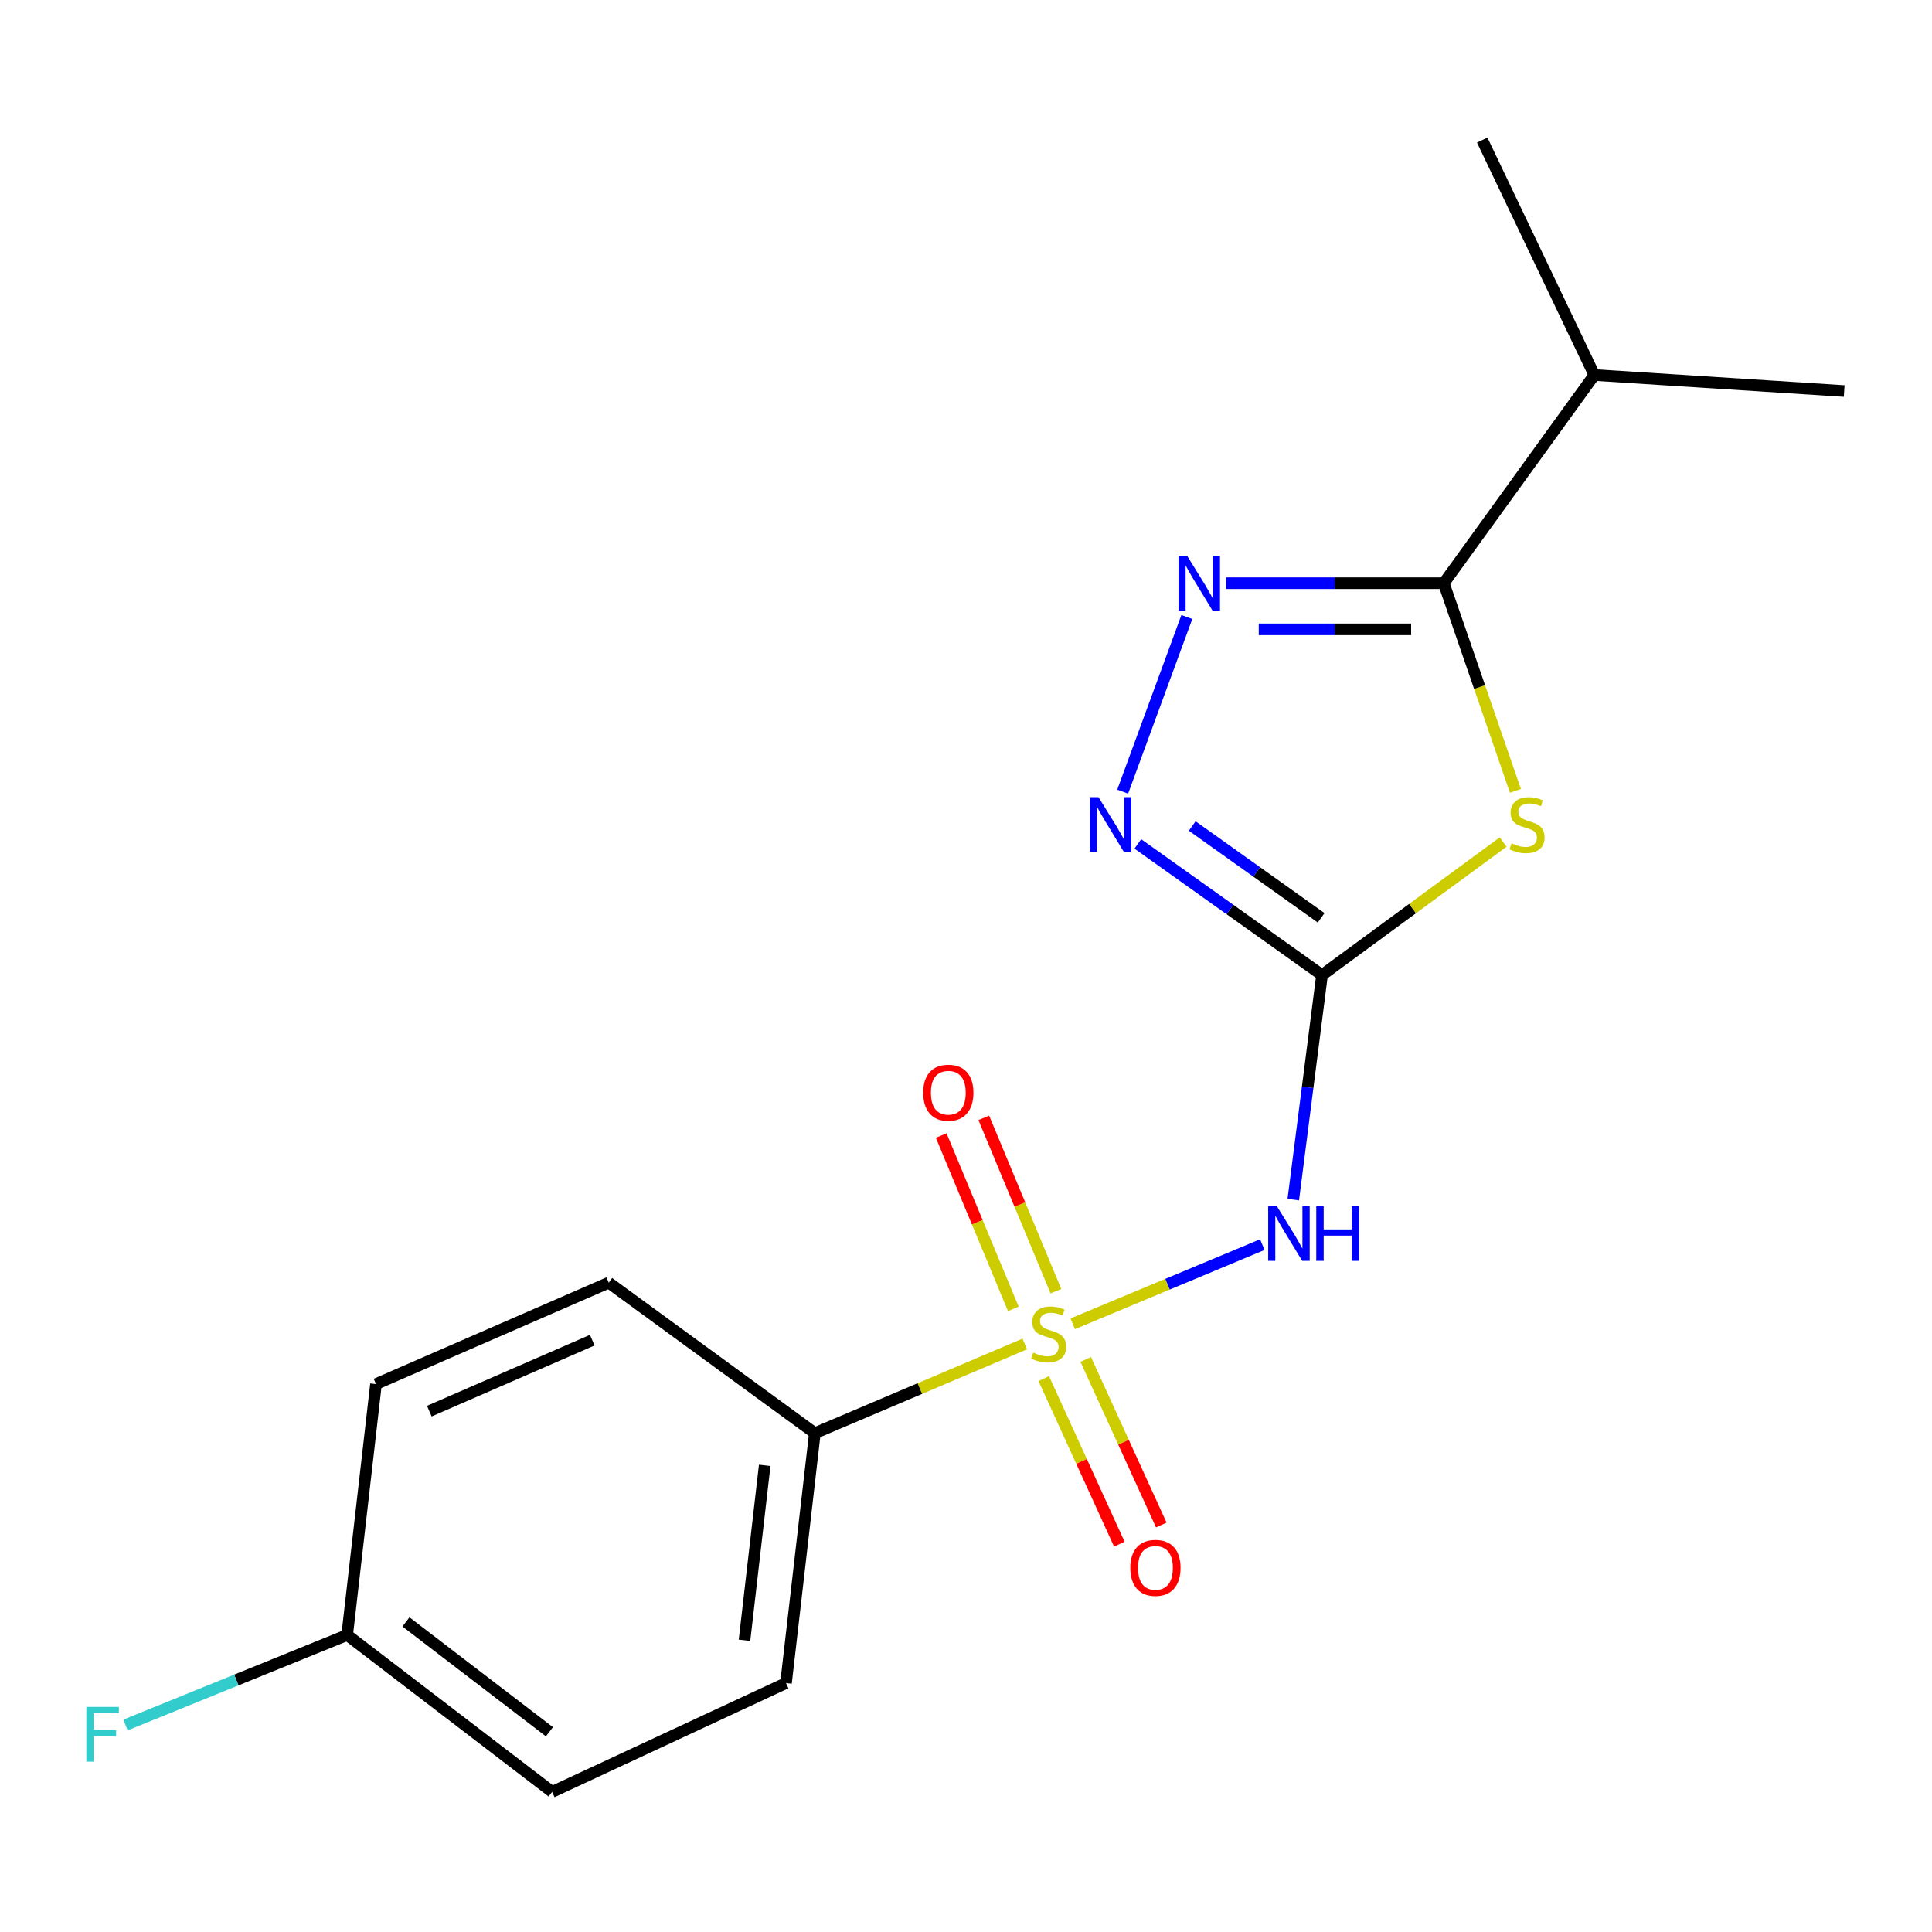 <?xml version='1.0' encoding='iso-8859-1'?>
<svg version='1.1' baseProfile='full'
              xmlns='http://www.w3.org/2000/svg'
                      xmlns:rdkit='http://www.rdkit.org/xml'
                      xmlns:xlink='http://www.w3.org/1999/xlink'
                  xml:space='preserve'
width='1000px' height='1000px' viewBox='0 0 1000 1000'>
<!-- END OF HEADER -->
<rect style='opacity:1.0;fill:#FFFFFF;stroke:none' width='1000' height='1000' x='0' y='0'> </rect>
<path class='bond-2' d='M 555.244,685.197 L 604.313,664.703' style='fill:none;fill-rule:evenodd;stroke:#CCCC00;stroke-width:6px;stroke-linecap:butt;stroke-linejoin:miter;stroke-opacity:1' />
<path class='bond-2' d='M 604.313,664.703 L 653.381,644.209' style='fill:none;fill-rule:evenodd;stroke:#0000FF;stroke-width:6px;stroke-linecap:butt;stroke-linejoin:miter;stroke-opacity:1' />
<path class='bond-6' d='M 530.428,695.65 L 476.097,718.728' style='fill:none;fill-rule:evenodd;stroke:#CCCC00;stroke-width:6px;stroke-linecap:butt;stroke-linejoin:miter;stroke-opacity:1' />
<path class='bond-6' d='M 476.097,718.728 L 421.766,741.806' style='fill:none;fill-rule:evenodd;stroke:#000000;stroke-width:6px;stroke-linecap:butt;stroke-linejoin:miter;stroke-opacity:1' />
<path class='bond-7' d='M 540.247,713.56 L 559.806,756.405' style='fill:none;fill-rule:evenodd;stroke:#CCCC00;stroke-width:6px;stroke-linecap:butt;stroke-linejoin:miter;stroke-opacity:1' />
<path class='bond-7' d='M 559.806,756.405 L 579.364,799.25' style='fill:none;fill-rule:evenodd;stroke:#FF0000;stroke-width:6px;stroke-linecap:butt;stroke-linejoin:miter;stroke-opacity:1' />
<path class='bond-7' d='M 561.965,703.646 L 581.524,746.491' style='fill:none;fill-rule:evenodd;stroke:#CCCC00;stroke-width:6px;stroke-linecap:butt;stroke-linejoin:miter;stroke-opacity:1' />
<path class='bond-7' d='M 581.524,746.491 L 601.083,789.336' style='fill:none;fill-rule:evenodd;stroke:#FF0000;stroke-width:6px;stroke-linecap:butt;stroke-linejoin:miter;stroke-opacity:1' />
<path class='bond-8' d='M 546.536,668.31 L 527.875,623.451' style='fill:none;fill-rule:evenodd;stroke:#CCCC00;stroke-width:6px;stroke-linecap:butt;stroke-linejoin:miter;stroke-opacity:1' />
<path class='bond-8' d='M 527.875,623.451 L 509.213,578.591' style='fill:none;fill-rule:evenodd;stroke:#FF0000;stroke-width:6px;stroke-linecap:butt;stroke-linejoin:miter;stroke-opacity:1' />
<path class='bond-8' d='M 524.493,677.48 L 505.832,632.62' style='fill:none;fill-rule:evenodd;stroke:#CCCC00;stroke-width:6px;stroke-linecap:butt;stroke-linejoin:miter;stroke-opacity:1' />
<path class='bond-8' d='M 505.832,632.62 L 487.17,587.761' style='fill:none;fill-rule:evenodd;stroke:#FF0000;stroke-width:6px;stroke-linecap:butt;stroke-linejoin:miter;stroke-opacity:1' />
<path class='bond-0' d='M 684.276,504.695 L 676.837,562.811' style='fill:none;fill-rule:evenodd;stroke:#000000;stroke-width:6px;stroke-linecap:butt;stroke-linejoin:miter;stroke-opacity:1' />
<path class='bond-0' d='M 676.837,562.811 L 669.397,620.926' style='fill:none;fill-rule:evenodd;stroke:#0000FF;stroke-width:6px;stroke-linecap:butt;stroke-linejoin:miter;stroke-opacity:1' />
<path class='bond-1' d='M 684.276,504.695 L 731.144,470.276' style='fill:none;fill-rule:evenodd;stroke:#000000;stroke-width:6px;stroke-linecap:butt;stroke-linejoin:miter;stroke-opacity:1' />
<path class='bond-1' d='M 731.144,470.276 L 778.013,435.858' style='fill:none;fill-rule:evenodd;stroke:#CCCC00;stroke-width:6px;stroke-linecap:butt;stroke-linejoin:miter;stroke-opacity:1' />
<path class='bond-5' d='M 684.276,504.695 L 636.607,470.753' style='fill:none;fill-rule:evenodd;stroke:#000000;stroke-width:6px;stroke-linecap:butt;stroke-linejoin:miter;stroke-opacity:1' />
<path class='bond-5' d='M 636.607,470.753 L 588.938,436.811' style='fill:none;fill-rule:evenodd;stroke:#0000FF;stroke-width:6px;stroke-linecap:butt;stroke-linejoin:miter;stroke-opacity:1' />
<path class='bond-5' d='M 683.823,475.065 L 650.455,451.305' style='fill:none;fill-rule:evenodd;stroke:#000000;stroke-width:6px;stroke-linecap:butt;stroke-linejoin:miter;stroke-opacity:1' />
<path class='bond-5' d='M 650.455,451.305 L 617.086,427.546' style='fill:none;fill-rule:evenodd;stroke:#0000FF;stroke-width:6px;stroke-linecap:butt;stroke-linejoin:miter;stroke-opacity:1' />
<path class='bond-4' d='M 784.373,409.349 L 765.832,355.61' style='fill:none;fill-rule:evenodd;stroke:#CCCC00;stroke-width:6px;stroke-linecap:butt;stroke-linejoin:miter;stroke-opacity:1' />
<path class='bond-4' d='M 765.832,355.61 L 747.291,301.871' style='fill:none;fill-rule:evenodd;stroke:#000000;stroke-width:6px;stroke-linecap:butt;stroke-linejoin:miter;stroke-opacity:1' />
<path class='bond-3' d='M 614.306,319.357 L 581.093,409.752' style='fill:none;fill-rule:evenodd;stroke:#0000FF;stroke-width:6px;stroke-linecap:butt;stroke-linejoin:miter;stroke-opacity:1' />
<path class='bond-19' d='M 634.635,301.871 L 690.963,301.871' style='fill:none;fill-rule:evenodd;stroke:#0000FF;stroke-width:6px;stroke-linecap:butt;stroke-linejoin:miter;stroke-opacity:1' />
<path class='bond-19' d='M 690.963,301.871 L 747.291,301.871' style='fill:none;fill-rule:evenodd;stroke:#000000;stroke-width:6px;stroke-linecap:butt;stroke-linejoin:miter;stroke-opacity:1' />
<path class='bond-19' d='M 651.533,325.745 L 690.963,325.745' style='fill:none;fill-rule:evenodd;stroke:#0000FF;stroke-width:6px;stroke-linecap:butt;stroke-linejoin:miter;stroke-opacity:1' />
<path class='bond-19' d='M 690.963,325.745 L 730.392,325.745' style='fill:none;fill-rule:evenodd;stroke:#000000;stroke-width:6px;stroke-linecap:butt;stroke-linejoin:miter;stroke-opacity:1' />
<path class='bond-9' d='M 747.291,301.871 L 825.214,194.105' style='fill:none;fill-rule:evenodd;stroke:#000000;stroke-width:6px;stroke-linecap:butt;stroke-linejoin:miter;stroke-opacity:1' />
<path class='bond-10' d='M 421.766,741.806 L 406.831,871.151' style='fill:none;fill-rule:evenodd;stroke:#000000;stroke-width:6px;stroke-linecap:butt;stroke-linejoin:miter;stroke-opacity:1' />
<path class='bond-10' d='M 395.809,758.469 L 385.355,849.011' style='fill:none;fill-rule:evenodd;stroke:#000000;stroke-width:6px;stroke-linecap:butt;stroke-linejoin:miter;stroke-opacity:1' />
<path class='bond-11' d='M 421.766,741.806 L 315.088,663.91' style='fill:none;fill-rule:evenodd;stroke:#000000;stroke-width:6px;stroke-linecap:butt;stroke-linejoin:miter;stroke-opacity:1' />
<path class='bond-16' d='M 825.214,194.105 L 767.186,72.506' style='fill:none;fill-rule:evenodd;stroke:#000000;stroke-width:6px;stroke-linecap:butt;stroke-linejoin:miter;stroke-opacity:1' />
<path class='bond-17' d='M 825.214,194.105 L 954.545,202.395' style='fill:none;fill-rule:evenodd;stroke:#000000;stroke-width:6px;stroke-linecap:butt;stroke-linejoin:miter;stroke-opacity:1' />
<path class='bond-14' d='M 406.831,871.151 L 285.776,927.494' style='fill:none;fill-rule:evenodd;stroke:#000000;stroke-width:6px;stroke-linecap:butt;stroke-linejoin:miter;stroke-opacity:1' />
<path class='bond-13' d='M 315.088,663.91 L 194.616,716.393' style='fill:none;fill-rule:evenodd;stroke:#000000;stroke-width:6px;stroke-linecap:butt;stroke-linejoin:miter;stroke-opacity:1' />
<path class='bond-13' d='M 306.553,693.67 L 222.222,730.408' style='fill:none;fill-rule:evenodd;stroke:#000000;stroke-width:6px;stroke-linecap:butt;stroke-linejoin:miter;stroke-opacity:1' />
<path class='bond-12' d='M 179.695,846.269 L 194.616,716.393' style='fill:none;fill-rule:evenodd;stroke:#000000;stroke-width:6px;stroke-linecap:butt;stroke-linejoin:miter;stroke-opacity:1' />
<path class='bond-15' d='M 179.695,846.269 L 122.319,869.564' style='fill:none;fill-rule:evenodd;stroke:#000000;stroke-width:6px;stroke-linecap:butt;stroke-linejoin:miter;stroke-opacity:1' />
<path class='bond-15' d='M 122.319,869.564 L 64.944,892.859' style='fill:none;fill-rule:evenodd;stroke:#33CCCC;stroke-width:6px;stroke-linecap:butt;stroke-linejoin:miter;stroke-opacity:1' />
<path class='bond-18' d='M 179.695,846.269 L 285.776,927.494' style='fill:none;fill-rule:evenodd;stroke:#000000;stroke-width:6px;stroke-linecap:butt;stroke-linejoin:miter;stroke-opacity:1' />
<path class='bond-18' d='M 210.121,839.497 L 284.378,896.355' style='fill:none;fill-rule:evenodd;stroke:#000000;stroke-width:6px;stroke-linecap:butt;stroke-linejoin:miter;stroke-opacity:1' />
<path  class='atom-0' d='M 534.795 700.117
Q 535.115 700.237, 536.435 700.797
Q 537.755 701.357, 539.195 701.717
Q 540.675 702.037, 542.115 702.037
Q 544.795 702.037, 546.355 700.757
Q 547.915 699.437, 547.915 697.157
Q 547.915 695.597, 547.115 694.637
Q 546.355 693.677, 545.155 693.157
Q 543.955 692.637, 541.955 692.037
Q 539.435 691.277, 537.915 690.557
Q 536.435 689.837, 535.355 688.317
Q 534.315 686.797, 534.315 684.237
Q 534.315 680.677, 536.715 678.477
Q 539.155 676.277, 543.955 676.277
Q 547.235 676.277, 550.955 677.837
L 550.035 680.917
Q 546.635 679.517, 544.075 679.517
Q 541.315 679.517, 539.795 680.677
Q 538.275 681.797, 538.315 683.757
Q 538.315 685.277, 539.075 686.197
Q 539.875 687.117, 540.995 687.637
Q 542.155 688.157, 544.075 688.757
Q 546.635 689.557, 548.155 690.357
Q 549.675 691.157, 550.755 692.797
Q 551.875 694.397, 551.875 697.157
Q 551.875 701.077, 549.235 703.197
Q 546.635 705.277, 542.275 705.277
Q 539.755 705.277, 537.835 704.717
Q 535.955 704.197, 533.715 703.277
L 534.795 700.117
' fill='#CCCC00'/>
<path  class='atom-2' d='M 782.384 436.493
Q 782.704 436.613, 784.024 437.173
Q 785.344 437.733, 786.784 438.093
Q 788.264 438.413, 789.704 438.413
Q 792.384 438.413, 793.944 437.133
Q 795.504 435.813, 795.504 433.533
Q 795.504 431.973, 794.704 431.013
Q 793.944 430.053, 792.744 429.533
Q 791.544 429.013, 789.544 428.413
Q 787.024 427.653, 785.504 426.933
Q 784.024 426.213, 782.944 424.693
Q 781.904 423.173, 781.904 420.613
Q 781.904 417.053, 784.304 414.853
Q 786.744 412.653, 791.544 412.653
Q 794.824 412.653, 798.544 414.213
L 797.624 417.293
Q 794.224 415.893, 791.664 415.893
Q 788.904 415.893, 787.384 417.053
Q 785.864 418.173, 785.904 420.133
Q 785.904 421.653, 786.664 422.573
Q 787.464 423.493, 788.584 424.013
Q 789.744 424.533, 791.664 425.133
Q 794.224 425.933, 795.744 426.733
Q 797.264 427.533, 798.344 429.173
Q 799.464 430.773, 799.464 433.533
Q 799.464 437.453, 796.824 439.573
Q 794.224 441.653, 789.864 441.653
Q 787.344 441.653, 785.424 441.093
Q 783.544 440.573, 781.304 439.653
L 782.384 436.493
' fill='#CCCC00'/>
<path  class='atom-3' d='M 660.893 624.297
L 670.173 639.297
Q 671.093 640.777, 672.573 643.457
Q 674.053 646.137, 674.133 646.297
L 674.133 624.297
L 677.893 624.297
L 677.893 652.617
L 674.013 652.617
L 664.053 636.217
Q 662.893 634.297, 661.653 632.097
Q 660.453 629.897, 660.093 629.217
L 660.093 652.617
L 656.413 652.617
L 656.413 624.297
L 660.893 624.297
' fill='#0000FF'/>
<path  class='atom-3' d='M 681.293 624.297
L 685.133 624.297
L 685.133 636.337
L 699.613 636.337
L 699.613 624.297
L 703.453 624.297
L 703.453 652.617
L 699.613 652.617
L 699.613 639.537
L 685.133 639.537
L 685.133 652.617
L 681.293 652.617
L 681.293 624.297
' fill='#0000FF'/>
<path  class='atom-4' d='M 614.471 287.711
L 623.751 302.711
Q 624.671 304.191, 626.151 306.871
Q 627.631 309.551, 627.711 309.711
L 627.711 287.711
L 631.471 287.711
L 631.471 316.031
L 627.591 316.031
L 617.631 299.631
Q 616.471 297.711, 615.231 295.511
Q 614.031 293.311, 613.671 292.631
L 613.671 316.031
L 609.991 316.031
L 609.991 287.711
L 614.471 287.711
' fill='#0000FF'/>
<path  class='atom-6' d='M 568.579 412.613
L 577.859 427.613
Q 578.779 429.093, 580.259 431.773
Q 581.739 434.453, 581.819 434.613
L 581.819 412.613
L 585.579 412.613
L 585.579 440.933
L 581.699 440.933
L 571.739 424.533
Q 570.579 422.613, 569.339 420.413
Q 568.139 418.213, 567.779 417.533
L 567.779 440.933
L 564.099 440.933
L 564.099 412.613
L 568.579 412.613
' fill='#0000FF'/>
<path  class='atom-8' d='M 585.051 811.519
Q 585.051 804.719, 588.411 800.919
Q 591.771 797.119, 598.051 797.119
Q 604.331 797.119, 607.691 800.919
Q 611.051 804.719, 611.051 811.519
Q 611.051 818.399, 607.651 822.319
Q 604.251 826.199, 598.051 826.199
Q 591.811 826.199, 588.411 822.319
Q 585.051 818.439, 585.051 811.519
M 598.051 822.999
Q 602.371 822.999, 604.691 820.119
Q 607.051 817.199, 607.051 811.519
Q 607.051 805.959, 604.691 803.159
Q 602.371 800.319, 598.051 800.319
Q 593.731 800.319, 591.371 803.119
Q 589.051 805.919, 589.051 811.519
Q 589.051 817.239, 591.371 820.119
Q 593.731 822.999, 598.051 822.999
' fill='#FF0000'/>
<path  class='atom-9' d='M 477.842 565.588
Q 477.842 558.788, 481.202 554.988
Q 484.562 551.188, 490.842 551.188
Q 497.122 551.188, 500.482 554.988
Q 503.842 558.788, 503.842 565.588
Q 503.842 572.468, 500.442 576.388
Q 497.042 580.268, 490.842 580.268
Q 484.602 580.268, 481.202 576.388
Q 477.842 572.508, 477.842 565.588
M 490.842 577.068
Q 495.162 577.068, 497.482 574.188
Q 499.842 571.268, 499.842 565.588
Q 499.842 560.028, 497.482 557.228
Q 495.162 554.388, 490.842 554.388
Q 486.522 554.388, 484.162 557.188
Q 481.842 559.988, 481.842 565.588
Q 481.842 571.308, 484.162 574.188
Q 486.522 577.068, 490.842 577.068
' fill='#FF0000'/>
<path  class='atom-16' d='M 44.689 883.505
L 61.529 883.505
L 61.529 886.745
L 48.489 886.745
L 48.489 895.345
L 60.089 895.345
L 60.089 898.625
L 48.489 898.625
L 48.489 911.825
L 44.689 911.825
L 44.689 883.505
' fill='#33CCCC'/>
</svg>
